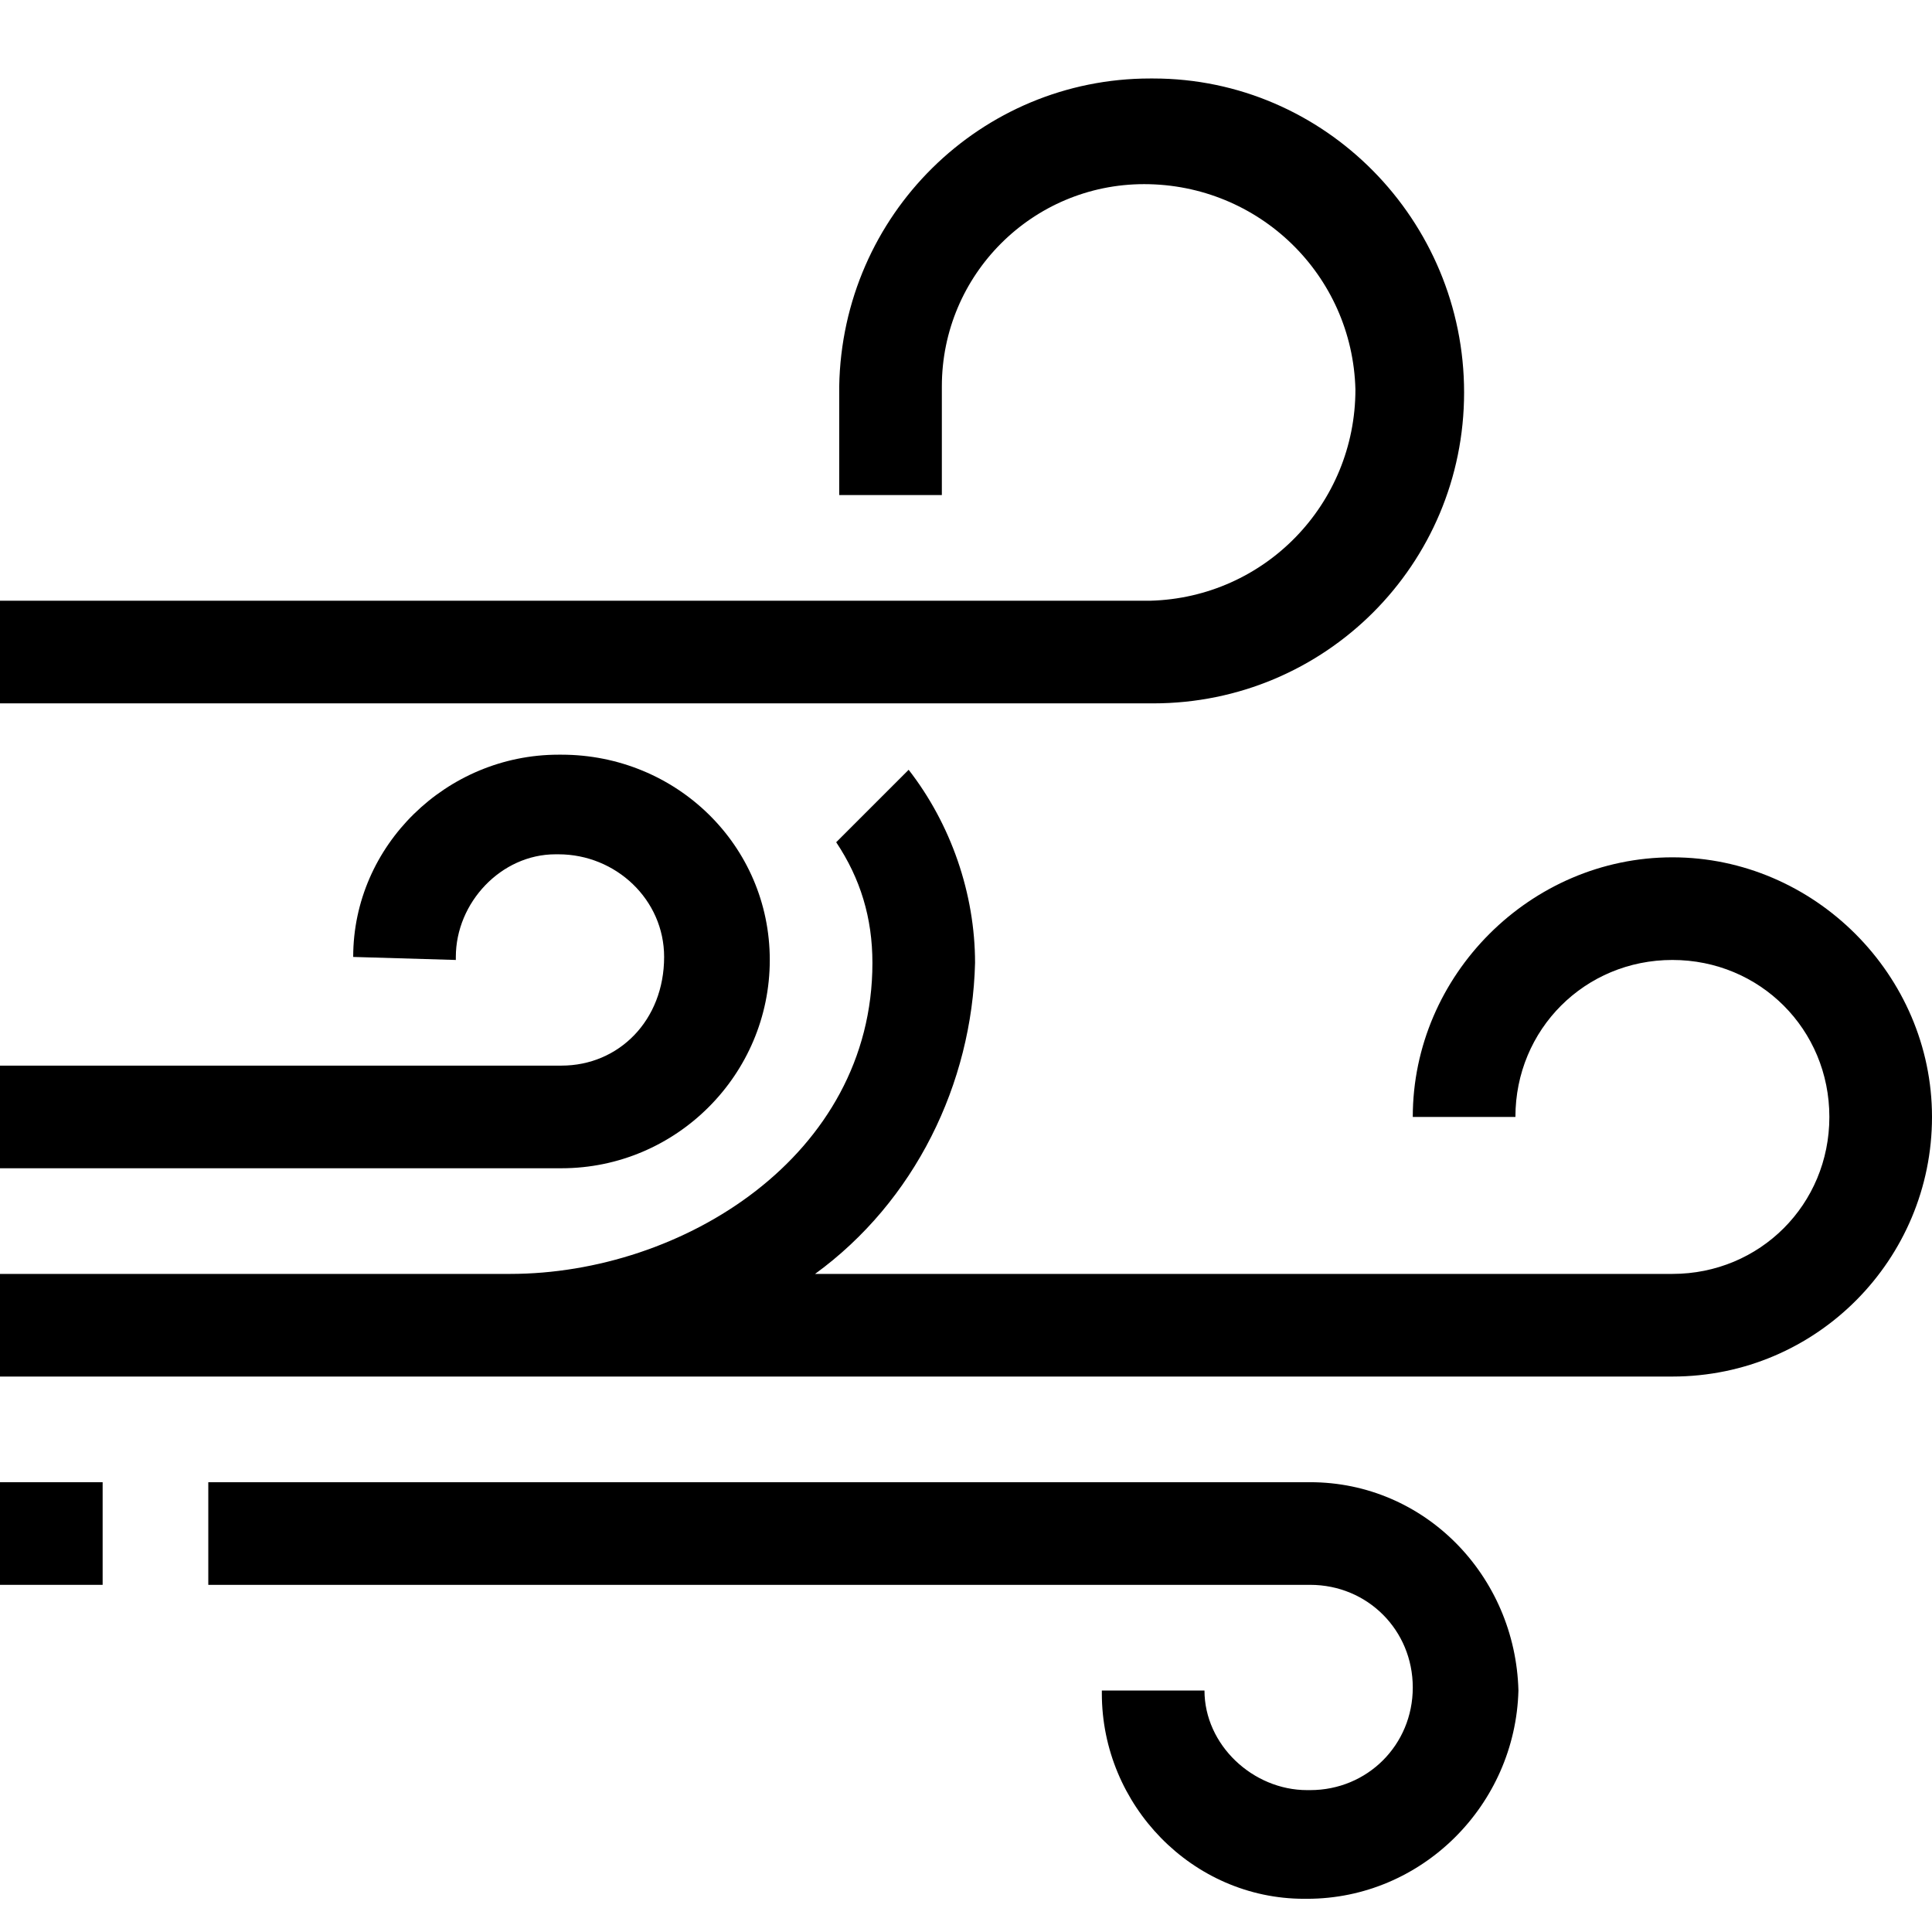 <svg xmlns="http://www.w3.org/2000/svg" xmlns:xlink="http://www.w3.org/1999/xlink" id="Capa_1" x="0px" y="0px" width="64px" height="64px" viewBox="0 0 64 64" style="enable-background:new 0 0 64 64;" xml:space="preserve"> <g id="_03-windy"> <path d="M18.6,35.3H0l0,3.4h18.6c3.8,0,6.9-3.1,6.9-6.9S22.4,25,18.6,25c0,0,0,0-0.1,0c-3.7,0-6.8,3-6.8,6.7l3.4,0.1c0,0,0,0,0-0.1 c0-1.8,1.5-3.4,3.3-3.4c0,0,0,0,0.1,0c1.9,0,3.5,1.5,3.5,3.4C22,33.8,20.5,35.3,18.6,35.3z"></path> <path d="M0,19.9l0,3.4h38.2c5.7,0,10.3-4.6,10.3-10.3S43.9,2.6,38.2,2.6c0,0,0,0-0.1,0c-5.6,0-10.2,4.5-10.3,10.2v3.6h3.4v-3.6 c0-3.7,3-6.7,6.7-6.7c3.8,0,6.9,3,7,6.8c0,3.8-3,6.9-6.8,7H0z"></path> <path d="M43.4,49.1H6.9v3.4h36.5c1.9,0,3.4,1.5,3.4,3.4c0,1.9-1.5,3.4-3.4,3.4c0,0,0,0-0.1,0c-1.8,0-3.4-1.5-3.4-3.3L36.5,56 c0,0,0,0,0,0.1c0,3.7,3,6.8,6.7,6.8c0,0,0,0,0.1,0c3.8,0,6.9-3.1,7-6.9C50.2,52.2,47.2,49.1,43.4,49.1z"></path> <rect x="0" y="49.1" width="3.4" height="3.4"></rect> <path d="M0,42.2l0,3.4h55.4c4.8,0,8.6-3.9,8.6-8.6s-3.9-8.6-8.6-8.6s-8.6,3.9-8.6,8.6h3.4c0-2.9,2.3-5.2,5.2-5.2 c2.9,0,5.2,2.3,5.2,5.2s-2.3,5.2-5.2,5.2H27c3.3-2.4,5.2-6.3,5.3-10.3c0-2.3-0.8-4.6-2.2-6.4l-2.4,2.4c0.8,1.2,1.2,2.5,1.2,4 c0,6.4-6.3,10.3-12,10.3H0z"></path> </g> </svg>